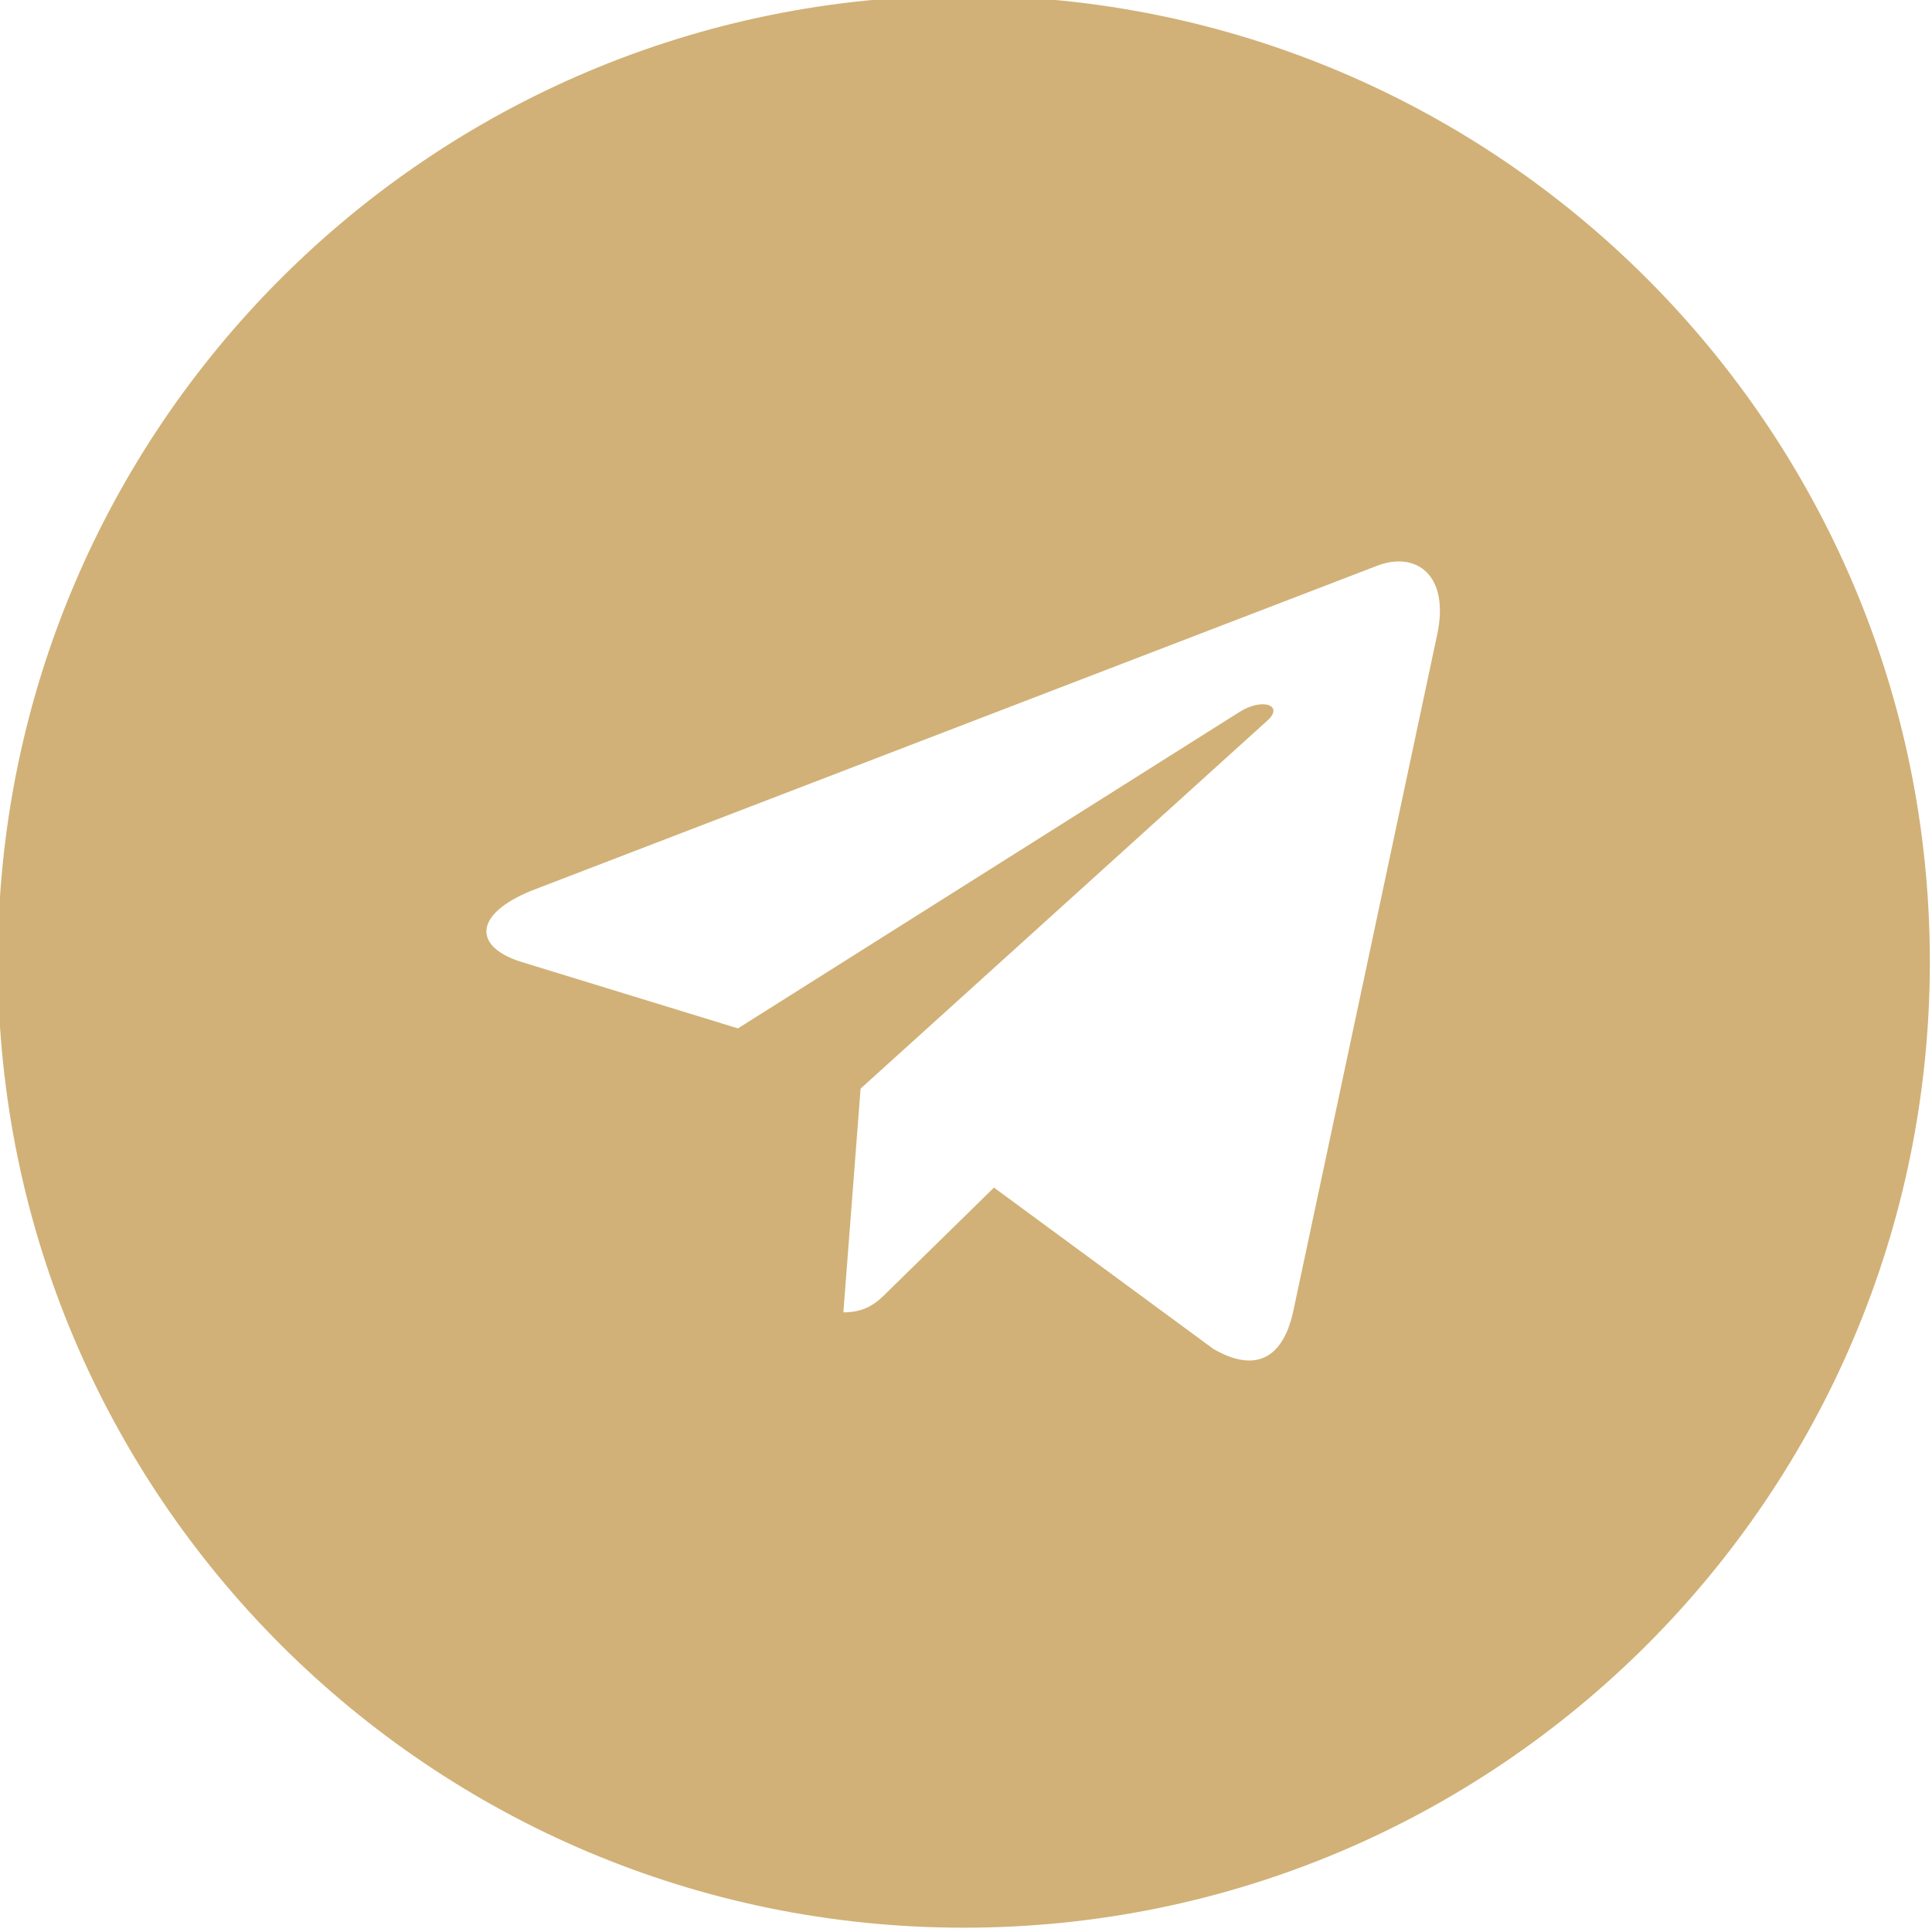 <?xml version="1.0" encoding="UTF-8"?> <!-- Generator: Adobe Illustrator 26.0.3, SVG Export Plug-In . SVG Version: 6.00 Build 0) --> <svg xmlns="http://www.w3.org/2000/svg" xmlns:xlink="http://www.w3.org/1999/xlink" id="Layer_1" x="0px" y="0px" viewBox="0 0 89.8 89.8" style="enable-background:new 0 0 89.8 89.8;" xml:space="preserve"> <style type="text/css"> .st0{fill:#D1B177;} </style> <path class="st0" d="M44.8-0.2C20-0.2-0.1,19.9-0.1,44.7c0,24.8,20.1,44.9,44.9,44.9s44.9-20.1,44.9-44.9 C89.7,19.9,69.6-0.2,44.8-0.2z M66.8,29.5L60.1,61c-0.5,2.2-1.8,2.8-3.7,1.7l-10.2-7.5L41.3,60c-0.5,0.5-1,1-2.1,1L40,50.6 l18.9-17.1c0.8-0.7-0.2-1.1-1.3-0.4L34.3,47.8l-10.1-3.1C22,44,22,42.5,24.7,41.4h0L64,26.3C65.8,25.6,67.4,26.7,66.8,29.5 L66.8,29.5z"></path> </svg> 